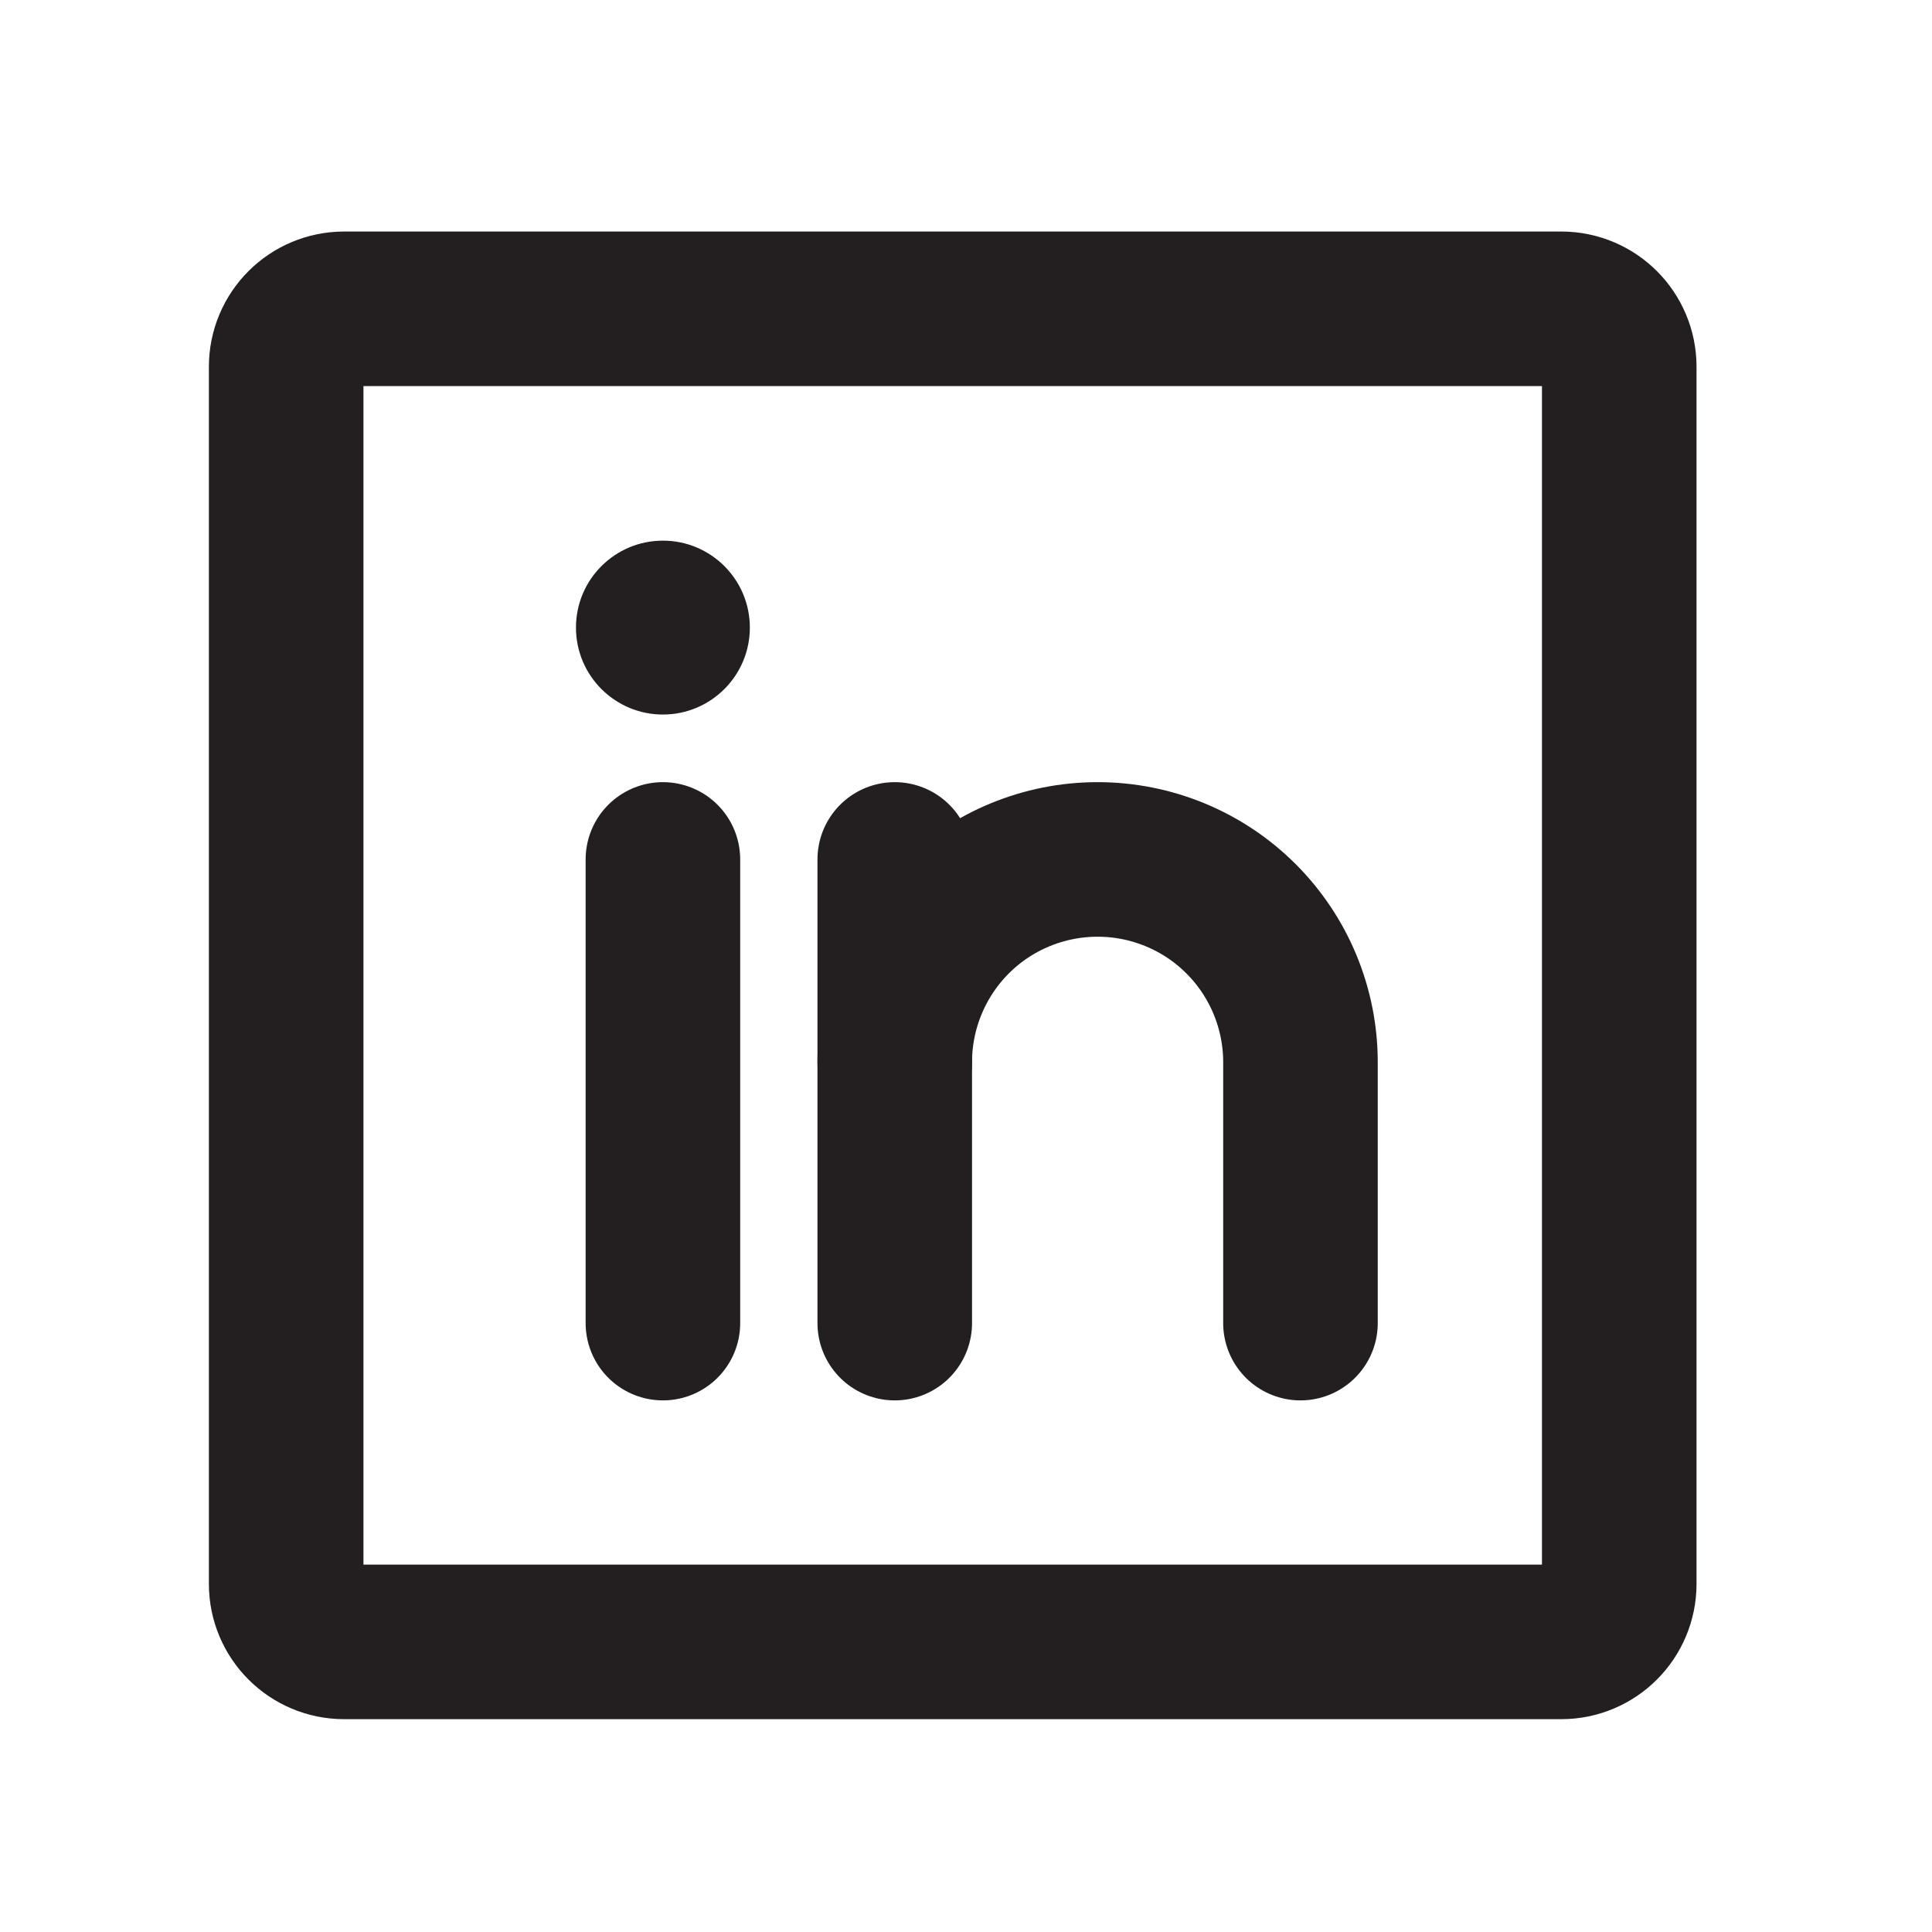 <svg width="25" height="25" viewBox="0 0 25 25" fill="none" xmlns="http://www.w3.org/2000/svg">
<path d="M20.203 3.996H4.453C4.039 3.996 3.703 4.331 3.703 4.746V20.496C3.703 20.91 4.039 21.246 4.453 21.246H20.203C20.617 21.246 20.953 20.91 20.953 20.496V4.746C20.953 4.331 20.617 3.996 20.203 3.996Z" stroke="#231F20" stroke-width="2" stroke-linecap="round" stroke-linejoin="round"/>
<path d="M11.578 11.121V17.121" stroke="#231F20" stroke-width="2" stroke-linecap="round" stroke-linejoin="round"/>
<path d="M8.578 11.121V17.121" stroke="#231F20" stroke-width="2" stroke-linecap="round" stroke-linejoin="round"/>
<path d="M11.578 13.746C11.578 13.049 11.855 12.382 12.347 11.889C12.839 11.397 13.507 11.121 14.203 11.121C14.899 11.121 15.567 11.397 16.059 11.889C16.552 12.382 16.828 13.049 16.828 13.746V17.121" stroke="#231F20" stroke-width="2" stroke-linecap="round" stroke-linejoin="round"/>
<path d="M8.578 9.246C9.199 9.246 9.703 8.742 9.703 8.121C9.703 7.499 9.199 6.996 8.578 6.996C7.957 6.996 7.453 7.499 7.453 8.121C7.453 8.742 7.957 9.246 8.578 9.246Z" fill="#231F20"/>
</svg>
